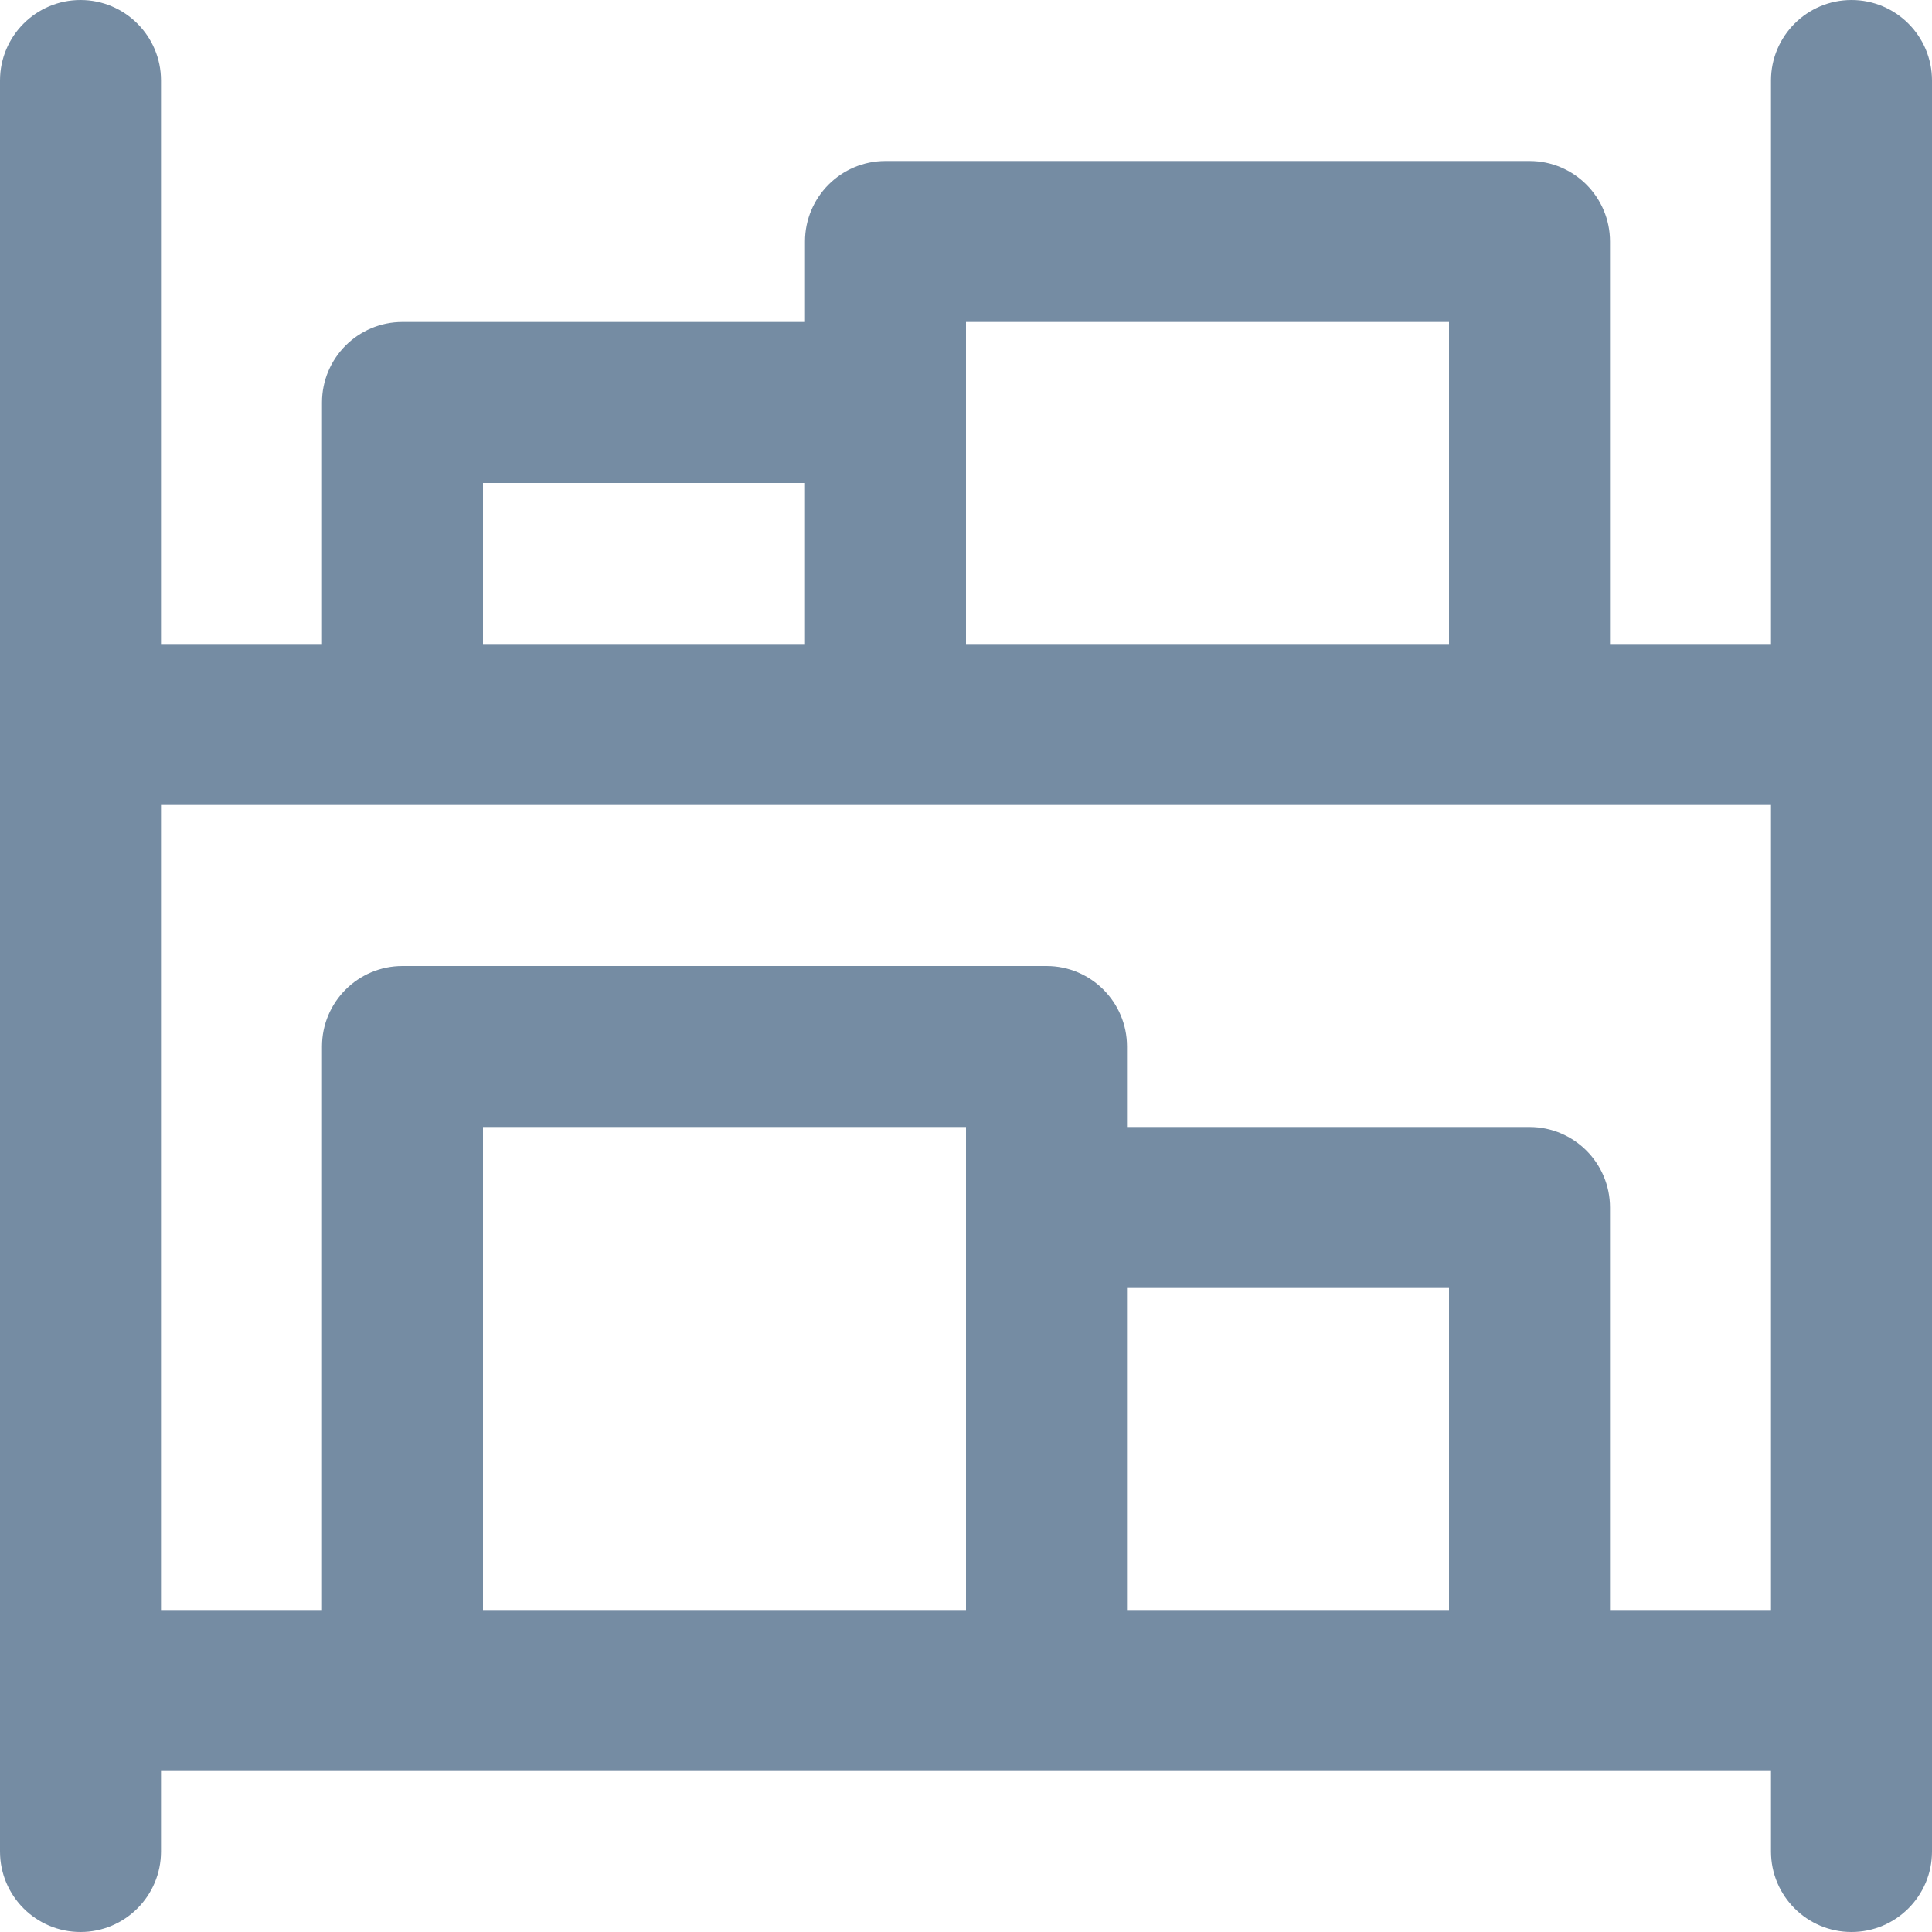 <?xml version="1.0" encoding="utf-8"?>
<!-- Uploaded to: SVG Repo, www.svgrepo.com, Generator: SVG Repo Mixer Tools -->
<svg width="800px" height="800px" viewBox="0 0 24 24" id="meteor-icon-kit__regular-inventory" fill="none" xmlns="http://www.w3.org/2000/svg">
<g clip-path="url(#clip0_525_147)">
<path fill-rule="evenodd" clip-rule="evenodd" d="M2 1C2 0.448 1.552 0 1 0C0.448 0 0 0.448 0 1V23C0 23.552 0.448 24 1 24C1.552 24 2 23.552 2 23V22H22V23C22 23.552 22.448 24 23 24C23.552 24 24 23.552 24 23V1C24 0.448 23.552 0 23 0C22.448 0 22 0.448 22 1V8H20V3C20 2.448 19.552 2 19 2H11C10.448 2 10 2.448 10 3V4H5C4.448 4 4 4.448 4 5V8H2V1ZM10 6H6V8H10V6ZM2 10V20H4V13C4 12.448 4.448 12 5 12H13C13.552 12 14 12.448 14 13V14H19C19.552 14 20 14.448 20 15V20H22V10H2ZM18 8V4H12V8H18ZM12 20H6V14H12V20ZM14 20V16H18V20H14Z" fill="#758CA3"/>
</g>
<defs>
<clipPath id="clip0_525_147">
<rect width="24" height="24" fill="white"/>
</clipPath>
</defs>
</svg>